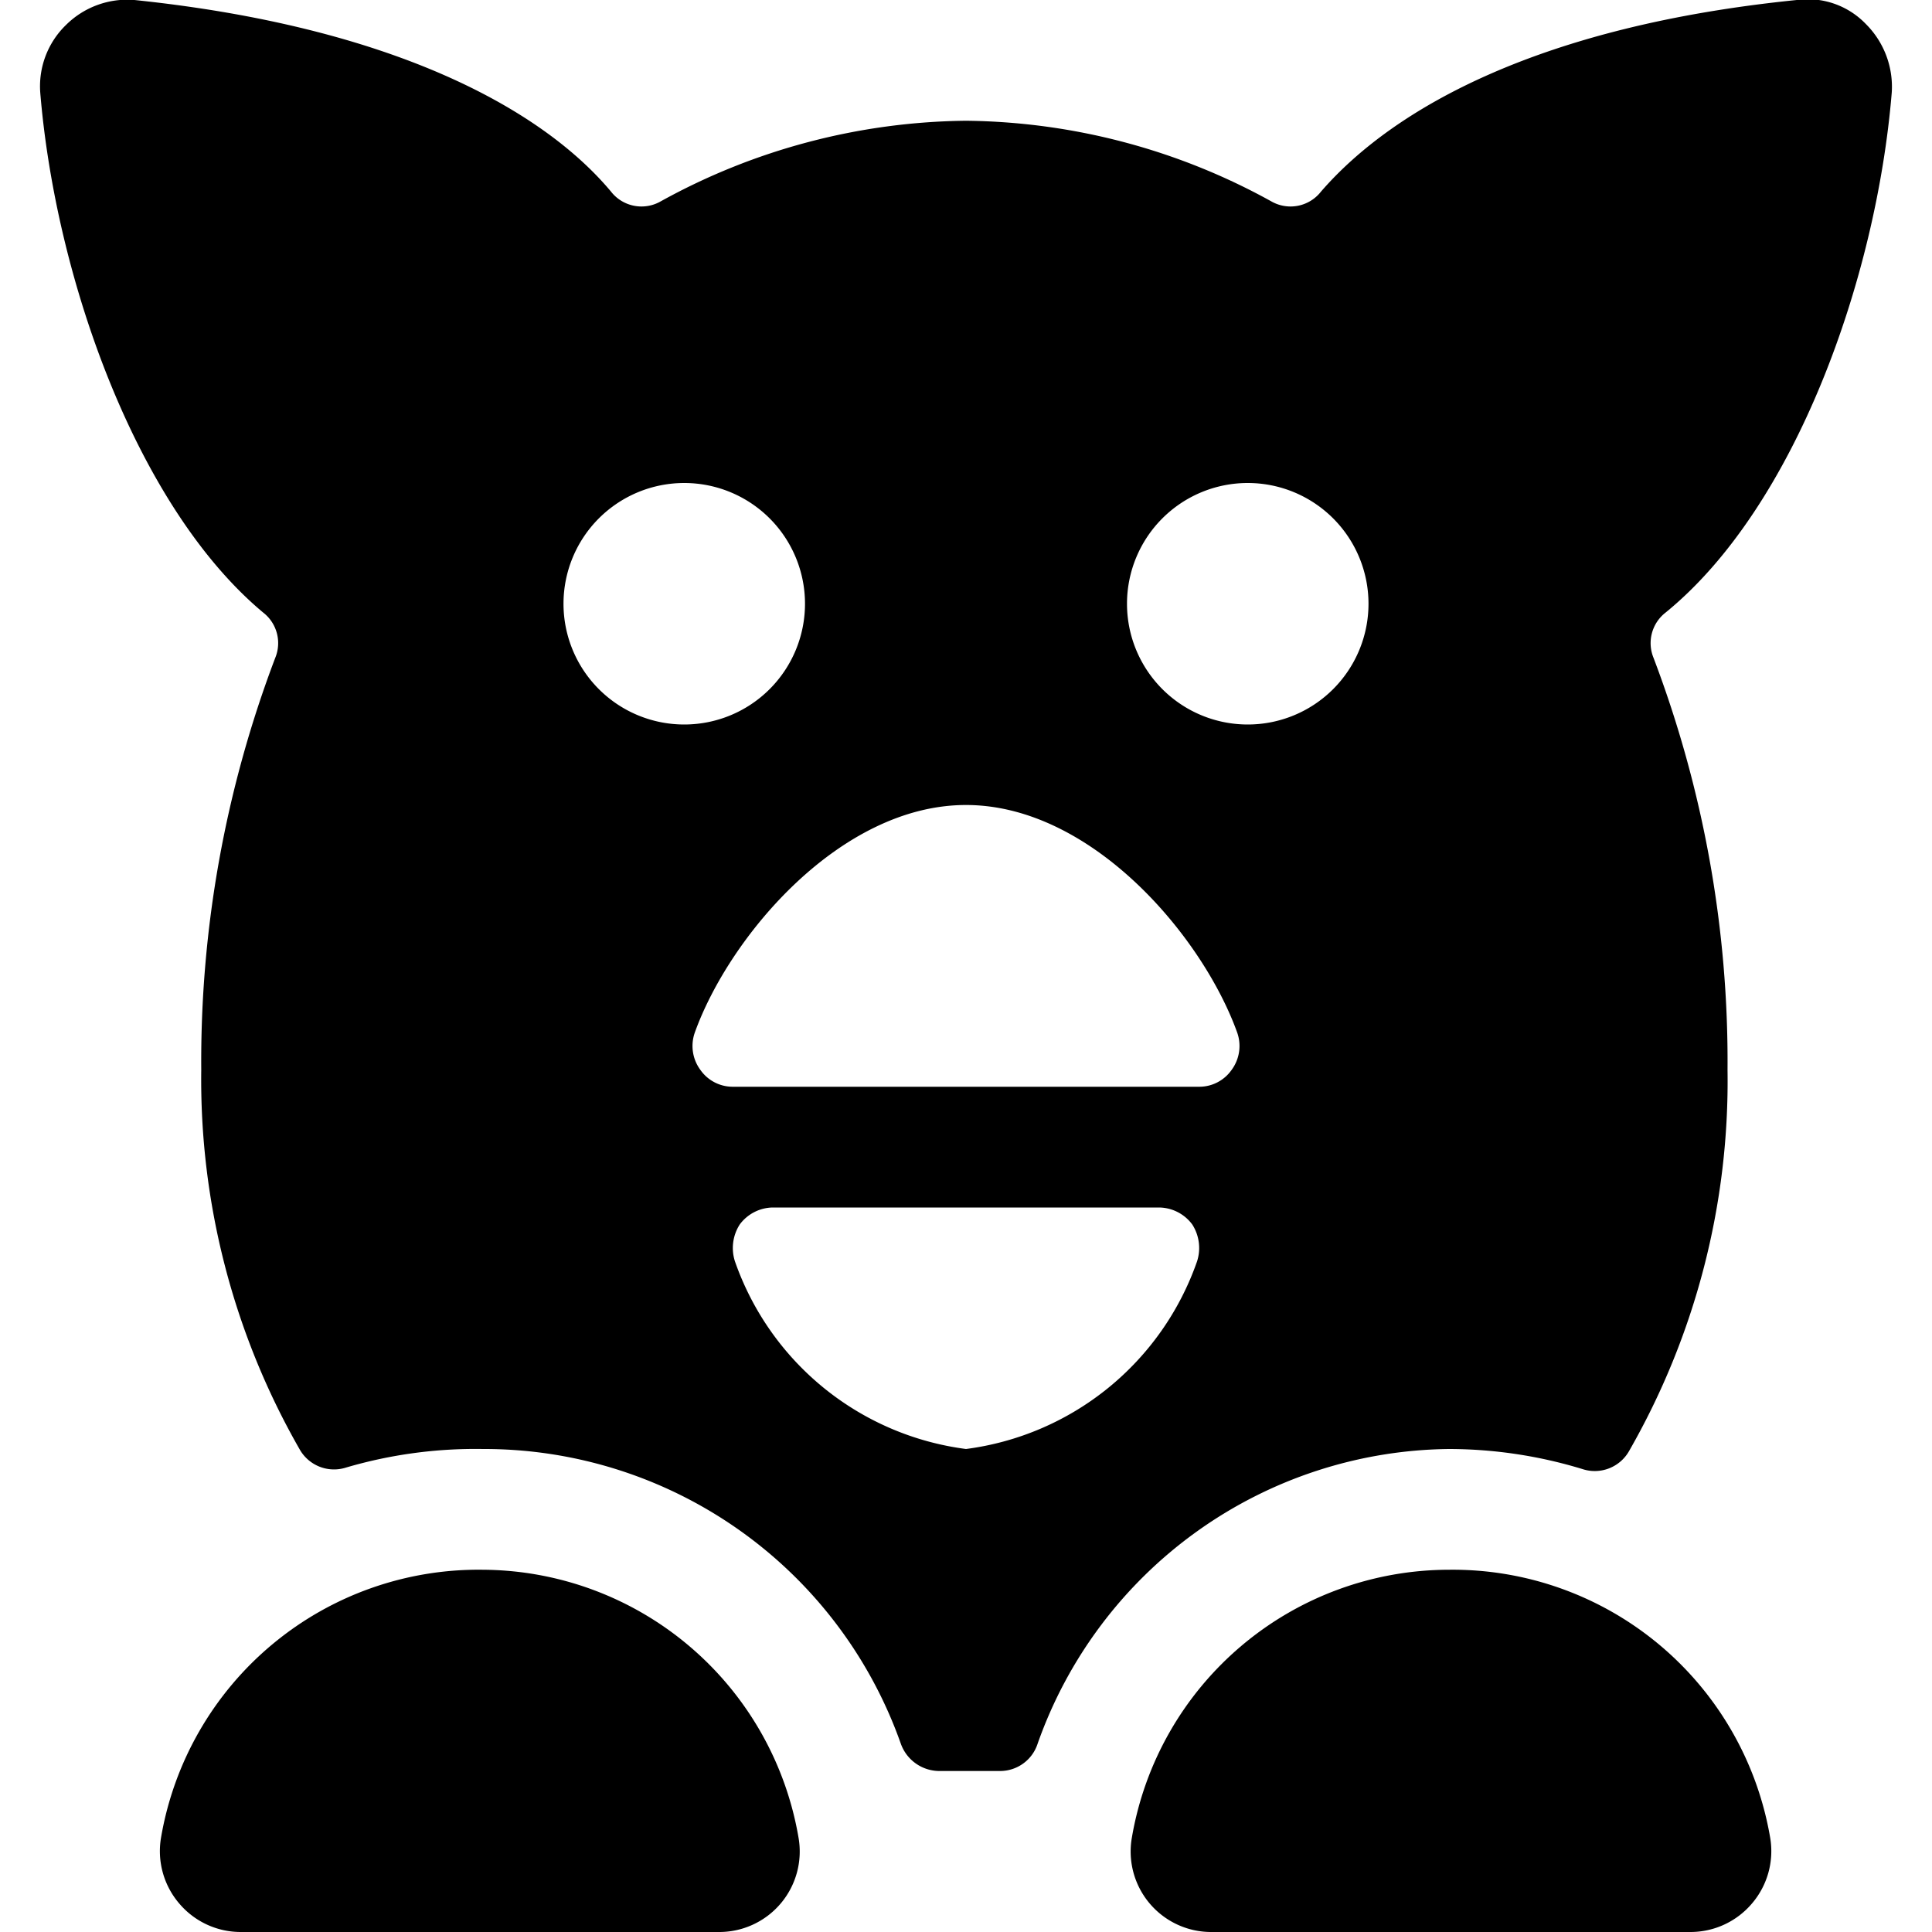 <svg xmlns="http://www.w3.org/2000/svg" viewBox="0 0 24 24"><g><path d="M6 19.5a4 4 0 0 0 -4 3.33 1 1 0 0 0 0.23 0.82A1 1 0 0 0 3 24h5.92a1 1 0 0 0 1 -1.17A4 4 0 0 0 6 19.5Z" fill="#000000" stroke-width="1"></path><path d="M18 19.5a4 4 0 0 0 -3.94 3.33 1 1 0 0 0 1 1.17H21a1 1 0 0 0 0.76 -0.35 1 1 0 0 0 0.23 -0.82A4 4 0 0 0 18 19.5Z" fill="#000000" stroke-width="1"></path><path d="M18 18a5.7 5.7 0 0 1 1.66 0.25 0.49 0.49 0 0 0 0.58 -0.23 9.24 9.24 0 0 0 1.22 -4.73 14.12 14.12 0 0 0 -0.92 -5.12 0.48 0.48 0 0 1 0.15 -0.56c1.61 -1.31 2.62 -4.15 2.81 -6.46a1.1 1.1 0 0 0 -0.32 -0.85 1 1 0 0 0 -0.86 -0.3c-3.17 0.32 -5 1.33 -5.91 2.38a0.48 0.48 0 0 1 -0.62 0.12 8 8 0 0 0 -3.79 -1 8 8 0 0 0 -3.79 1 0.48 0.48 0 0 1 -0.62 -0.12C6.72 1.34 4.85 0.33 1.67 0a1.08 1.08 0 0 0 -0.85 0.31 1.06 1.06 0 0 0 -0.32 0.84C0.69 3.46 1.7 6.3 3.27 7.61a0.48 0.48 0 0 1 0.15 0.56 14.12 14.12 0 0 0 -0.92 5.12A9.24 9.24 0 0 0 3.72 18a0.49 0.49 0 0 0 0.58 0.23A5.7 5.7 0 0 1 6 18a5.49 5.49 0 0 1 5.19 3.66 0.51 0.51 0 0 0 0.47 0.34h0.76a0.49 0.49 0 0 0 0.47 -0.34A5.48 5.48 0 0 1 18 18ZM15.5 6A1.5 1.5 0 1 1 14 7.5 1.5 1.5 0 0 1 15.5 6ZM7 7.5A1.5 1.5 0 1 1 8.5 9 1.5 1.5 0 0 1 7 7.5Zm1.7 5.79a0.5 0.5 0 0 1 -0.07 -0.46C9.06 11.63 10.44 10 12 10s2.94 1.63 3.37 2.83a0.5 0.5 0 0 1 -0.07 0.46 0.49 0.49 0 0 1 -0.4 0.21H9.1a0.49 0.49 0 0 1 -0.4 -0.21ZM12 18a3.52 3.52 0 0 1 -2.87 -2.33 0.54 0.54 0 0 1 0.06 -0.46 0.52 0.52 0 0 1 0.41 -0.21h4.8a0.52 0.52 0 0 1 0.41 0.21 0.54 0.54 0 0 1 0.06 0.46A3.52 3.52 0 0 1 12 18Z" fill="#000000" stroke-width="1"></path></g></svg>